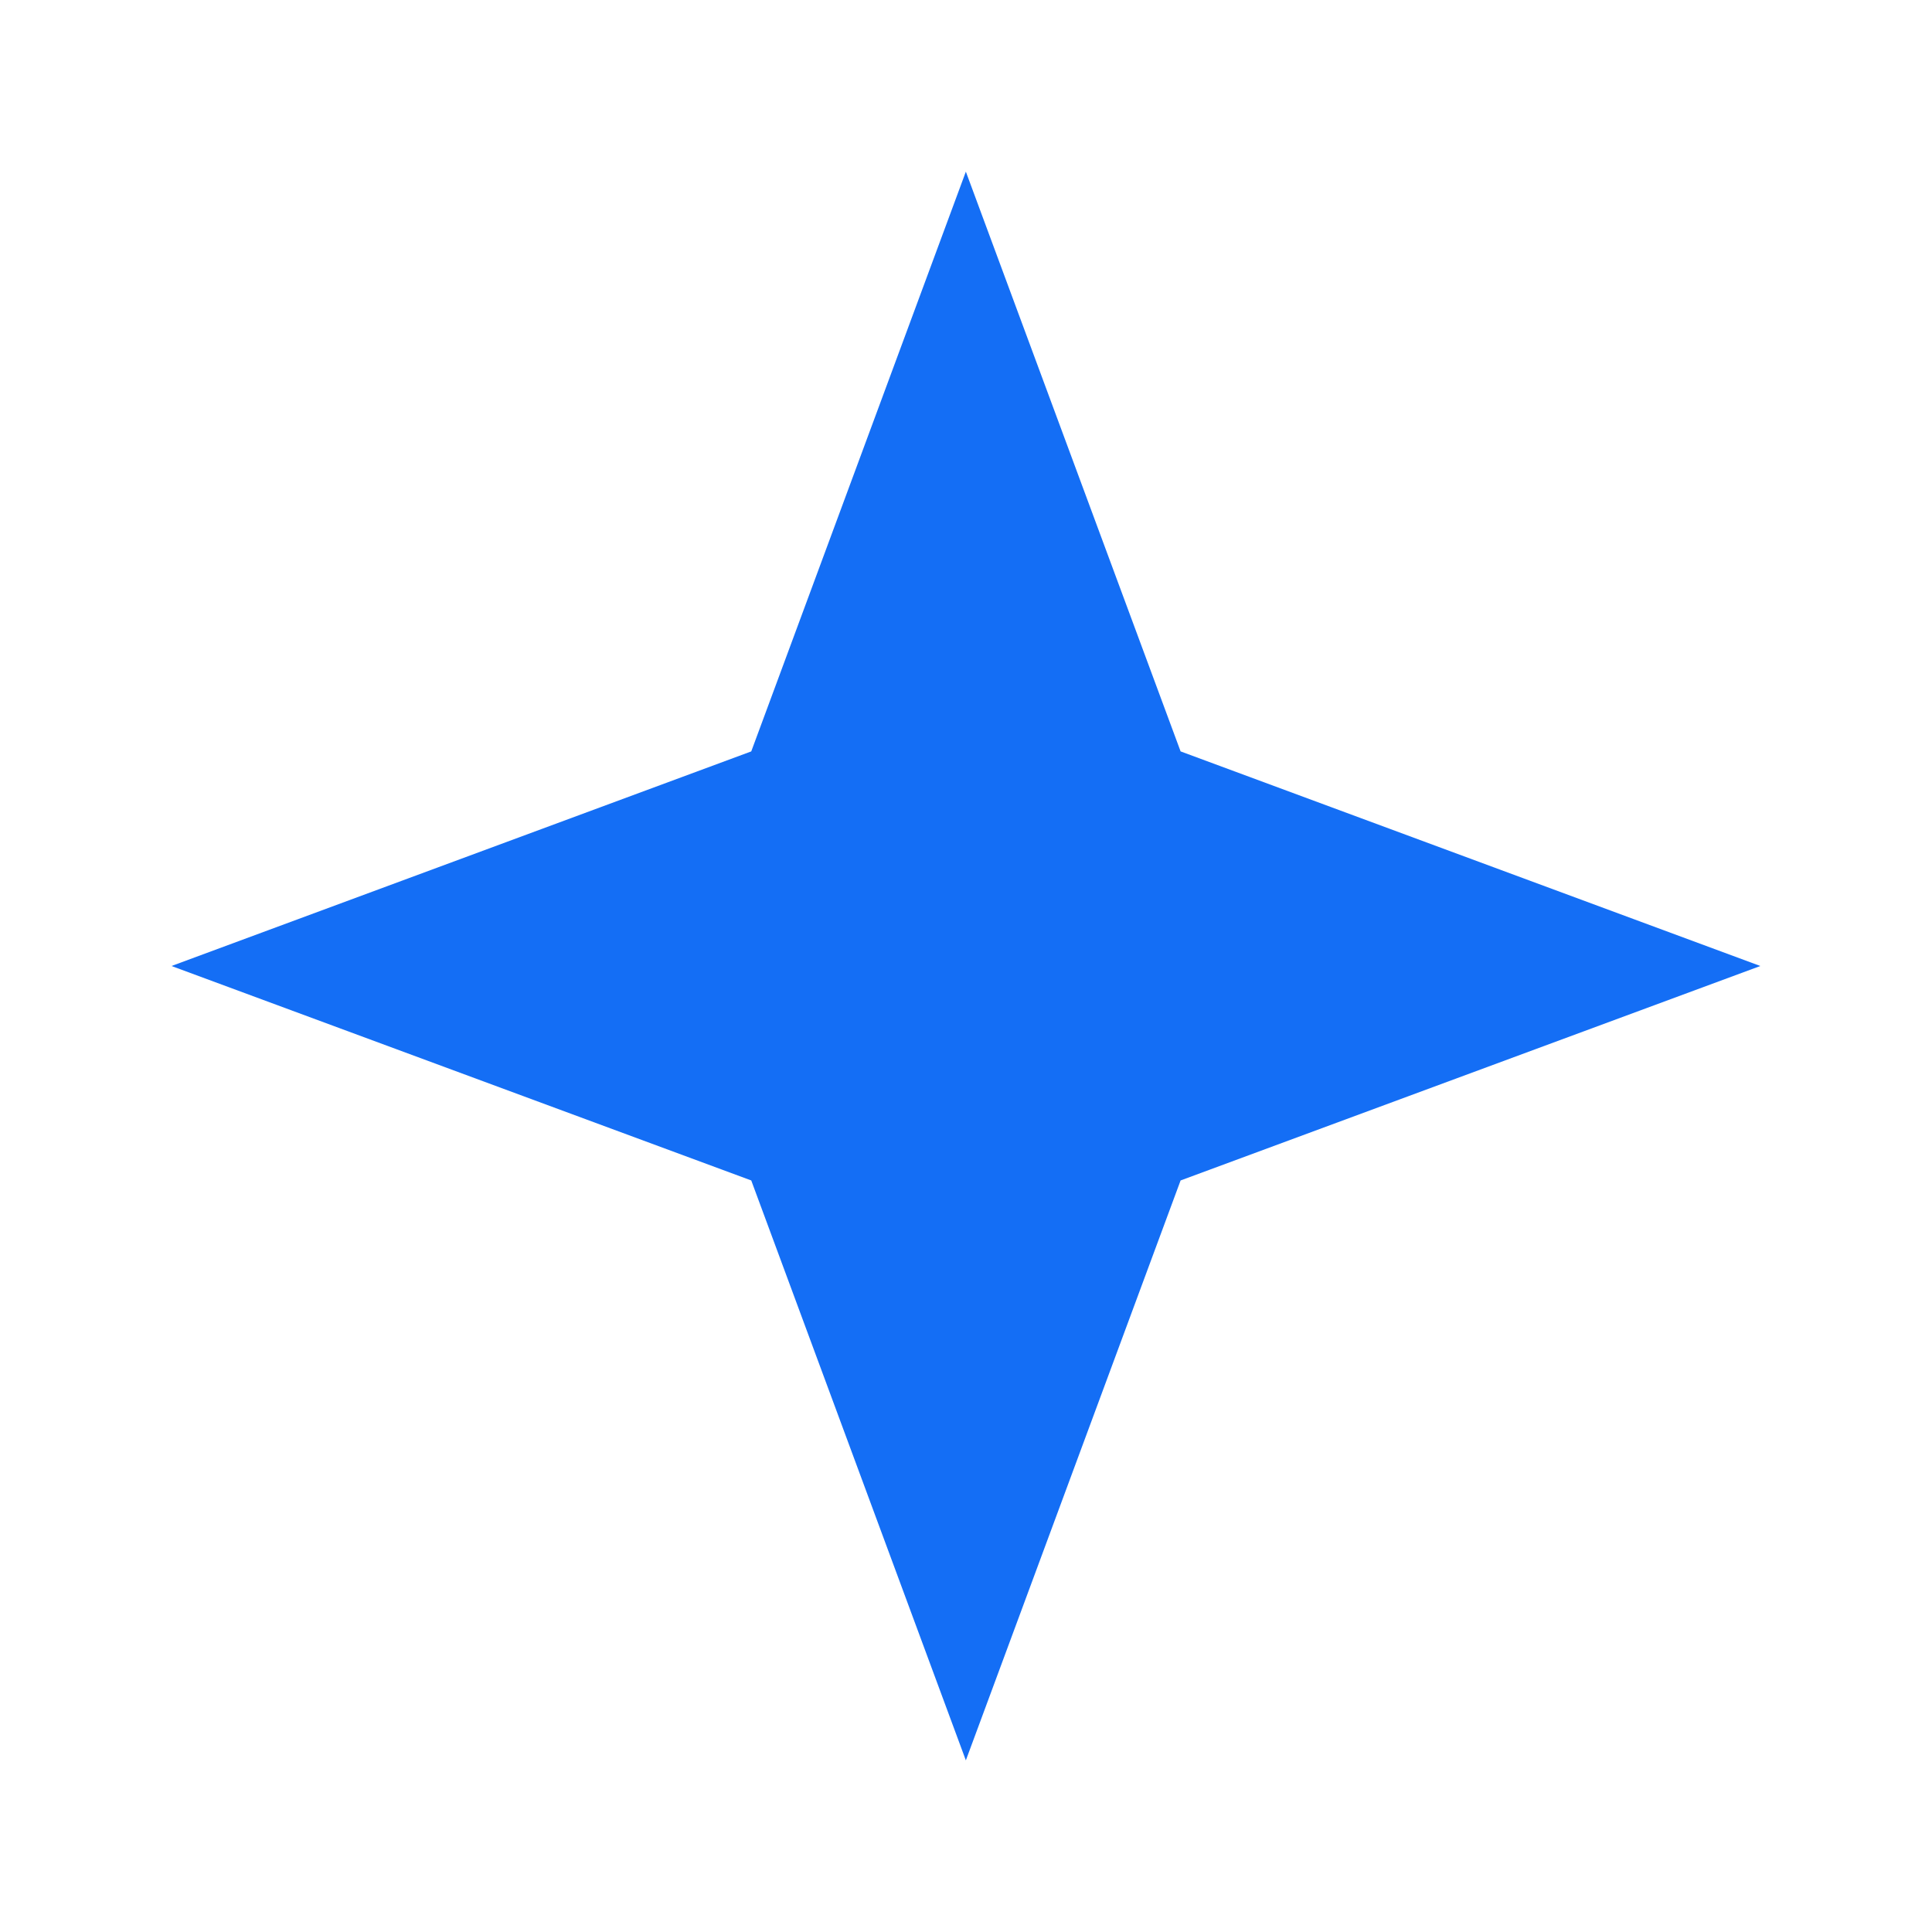 <svg width="13" height="13" viewBox="0 0 13 13" fill="none" xmlns="http://www.w3.org/2000/svg">
<path fill-rule="evenodd" clip-rule="evenodd" d="M7.944 5.056L6.499 1.155L5.055 5.056L1.154 6.5L5.055 7.943L6.499 11.845L7.944 7.943L11.845 6.5L7.944 5.056Z" fill="#146EF5"/>
</svg>
